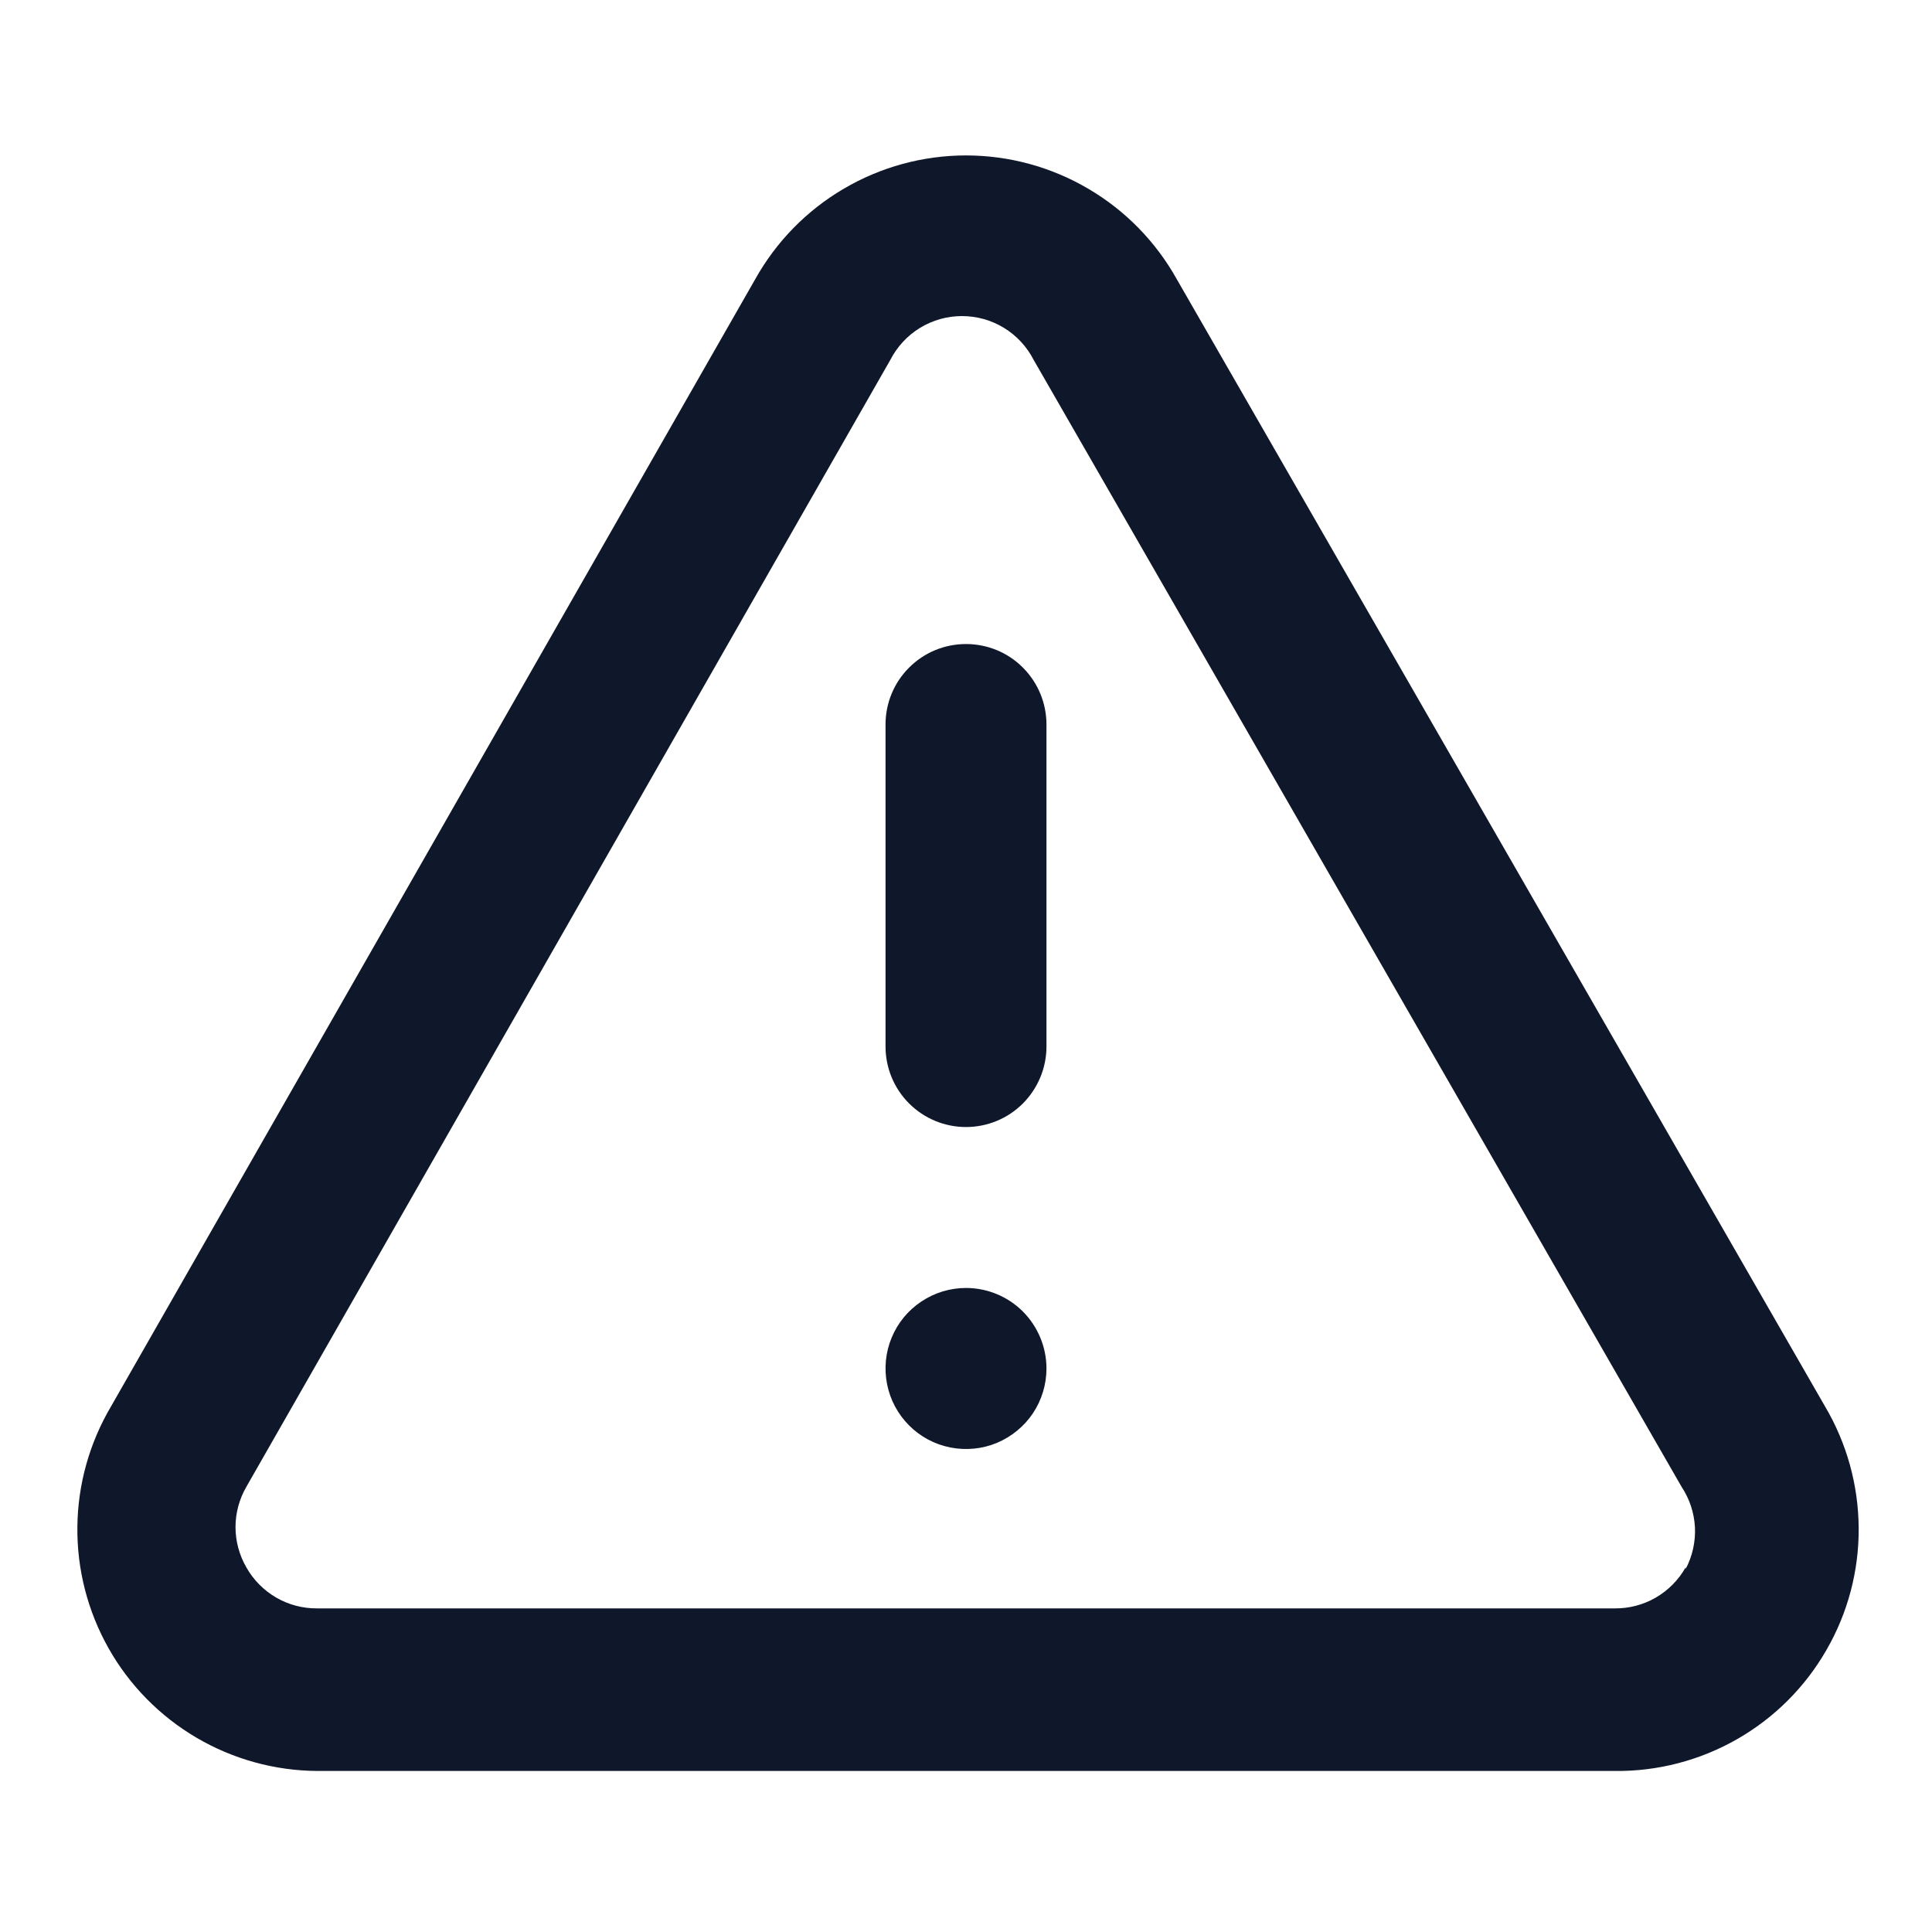 <svg width="20" height="20" viewBox="0 0 20 20" fill="none" xmlns="http://www.w3.org/2000/svg">
<path d="M10 13.333C9.835 13.333 9.674 13.382 9.537 13.474C9.4 13.565 9.293 13.695 9.23 13.848C9.167 14 9.151 14.168 9.183 14.329C9.215 14.491 9.294 14.639 9.411 14.756C9.527 14.873 9.676 14.952 9.837 14.984C9.999 15.016 10.167 15 10.319 14.937C10.471 14.873 10.601 14.767 10.693 14.63C10.784 14.493 10.833 14.332 10.833 14.167C10.833 13.946 10.745 13.734 10.589 13.577C10.433 13.421 10.221 13.333 10 13.333ZM18.892 14.558L12.183 2.892C11.966 2.503 11.65 2.179 11.266 1.954C10.882 1.728 10.445 1.609 10 1.609C9.555 1.609 9.118 1.728 8.734 1.954C8.35 2.179 8.034 2.503 7.817 2.892L1.15 14.558C0.926 14.937 0.805 15.367 0.801 15.807C0.796 16.247 0.908 16.68 1.124 17.063C1.34 17.446 1.654 17.765 2.033 17.988C2.412 18.211 2.844 18.33 3.283 18.333H16.717C17.16 18.338 17.597 18.224 17.982 18.004C18.367 17.784 18.686 17.466 18.907 17.081C19.129 16.697 19.244 16.261 19.241 15.818C19.238 15.374 19.118 14.94 18.892 14.558ZM17.45 16.225C17.377 16.355 17.27 16.463 17.141 16.538C17.012 16.613 16.866 16.651 16.717 16.65H3.283C3.134 16.651 2.988 16.613 2.859 16.538C2.73 16.463 2.623 16.355 2.55 16.225C2.477 16.098 2.438 15.955 2.438 15.808C2.438 15.662 2.477 15.518 2.55 15.392L9.217 3.725C9.287 3.589 9.393 3.474 9.524 3.394C9.655 3.314 9.805 3.272 9.958 3.272C10.112 3.272 10.262 3.314 10.393 3.394C10.524 3.474 10.63 3.589 10.7 3.725L17.408 15.392C17.491 15.517 17.538 15.661 17.546 15.811C17.553 15.96 17.52 16.109 17.45 16.242V16.225ZM10 6.667C9.779 6.667 9.567 6.754 9.411 6.911C9.254 7.067 9.167 7.279 9.167 7.5V10.833C9.167 11.054 9.254 11.266 9.411 11.423C9.567 11.579 9.779 11.667 10 11.667C10.221 11.667 10.433 11.579 10.589 11.423C10.745 11.266 10.833 11.054 10.833 10.833V7.5C10.833 7.279 10.745 7.067 10.589 6.911C10.433 6.754 10.221 6.667 10 6.667Z" fill="#0F172A"/>
</svg>
